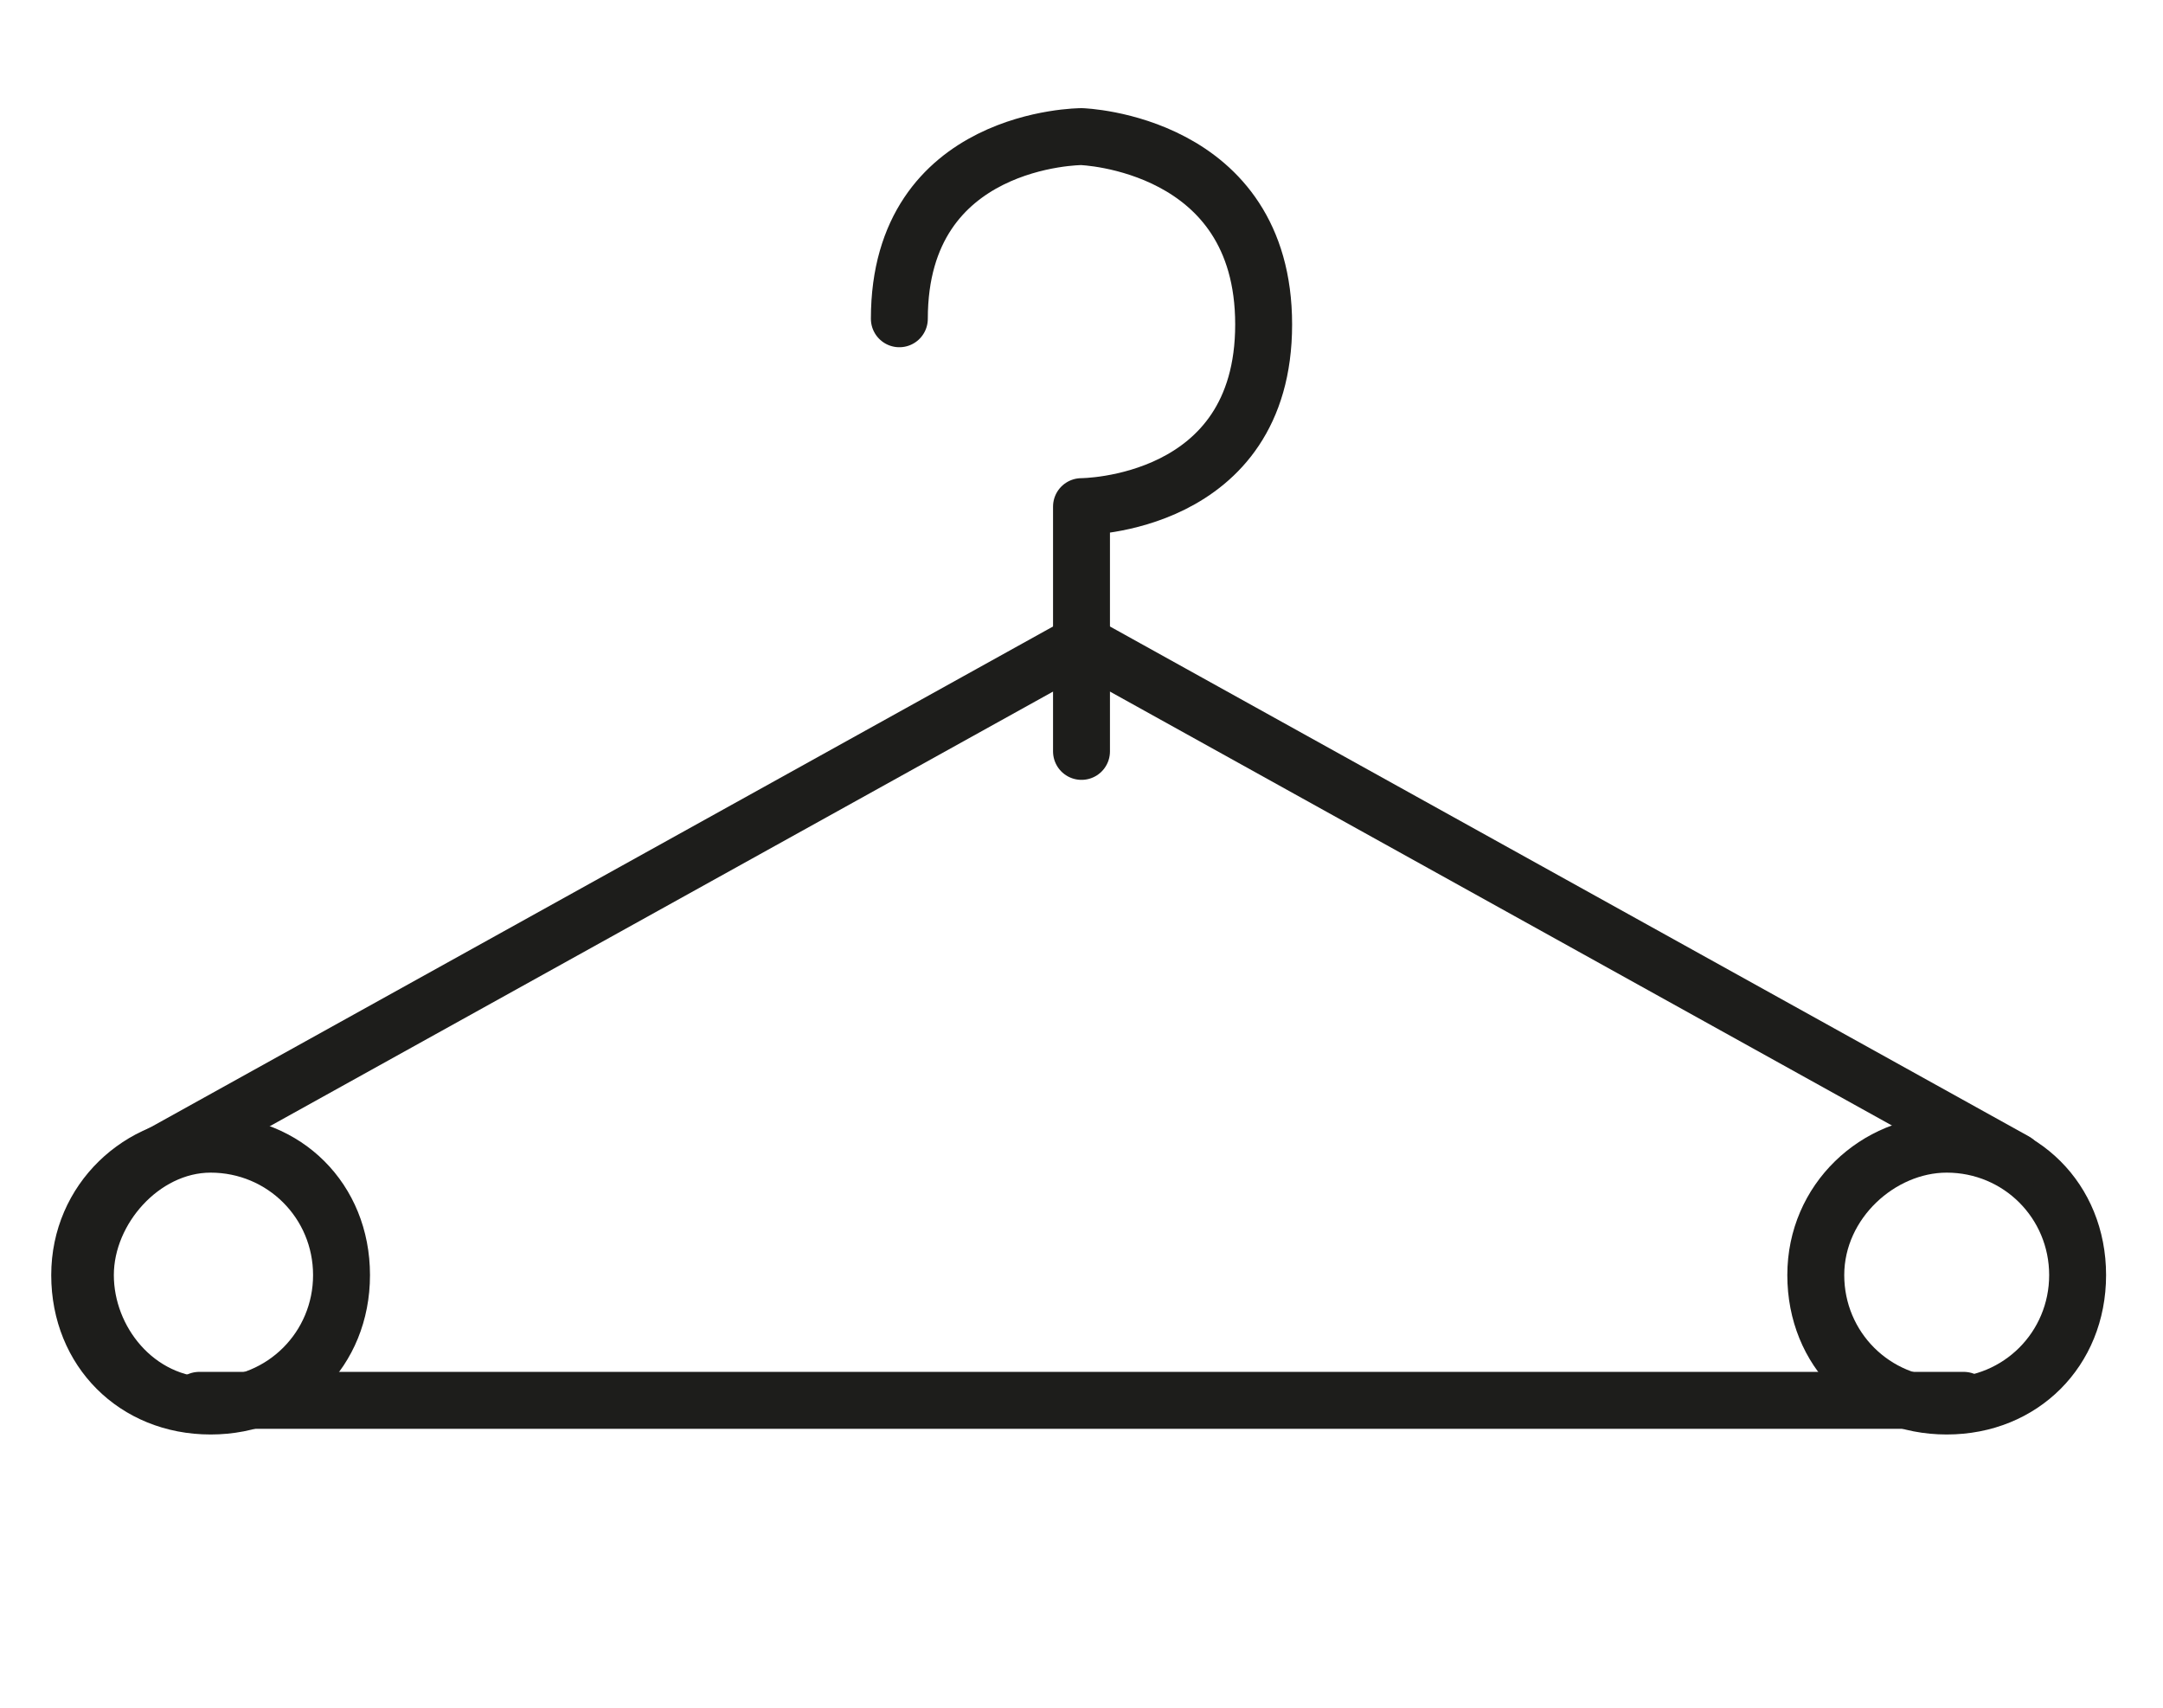 <?xml version="1.0" encoding="utf-8"?>
<!-- Generator: Adobe Illustrator 21.0.0, SVG Export Plug-In . SVG Version: 6.00 Build 0)  -->
<svg version="1.1" id="Calque_1" xmlns="http://www.w3.org/2000/svg" xmlns:xlink="http://www.w3.org/1999/xlink" x="0px" y="0px"
	 viewBox="0 0 38 30" style="enable-background:new 0 0 38 30;" xml:space="preserve">
<style type="text/css">
	.st0{fill:#1D1D1B;}
	.st1{fill:none;stroke:#1D1D1B;stroke-linecap:round;stroke-linejoin:round;stroke-miterlimit:10;}
</style>
<g>
	<path class="st0" d="M3.7,20.6c1,0,1.8,0.8,1.8,1.8s-0.8,1.8-1.8,1.8S2,23.3,2,22.4S2.8,20.6,3.7,20.6 M3.7,19.6
		c-1.5,0-2.8,1.2-2.8,2.8s1.2,2.8,2.8,2.8s2.8-1.2,2.8-2.8S5.3,19.6,3.7,19.6L3.7,19.6z"/>
</g>
<g>
	<path class="st0" d="M34.2,20.6c1,0,1.8,0.8,1.8,1.8s-0.8,1.8-1.8,1.8s-1.8-0.8-1.8-1.8S33.3,20.6,34.2,20.6 M34.2,19.6
		c-1.5,0-2.8,1.2-2.8,2.8s1.2,2.8,2.8,2.8s2.8-1.2,2.8-2.8S35.8,19.6,34.2,19.6L34.2,19.6z"/>
</g>
<polyline class="st1" points="35.4,20.4 19,11.3 2.6,20.4 "/>
<path class="st1" d="M19,13.2V8.9c0,0,3.2,0,3.2-3.2S19,2.4,19,2.4s-3.2,0-3.2,3.2"/>
<line class="st1" x1="3.5" y1="24.6" x2="34.5" y2="24.6"/>
</svg>
